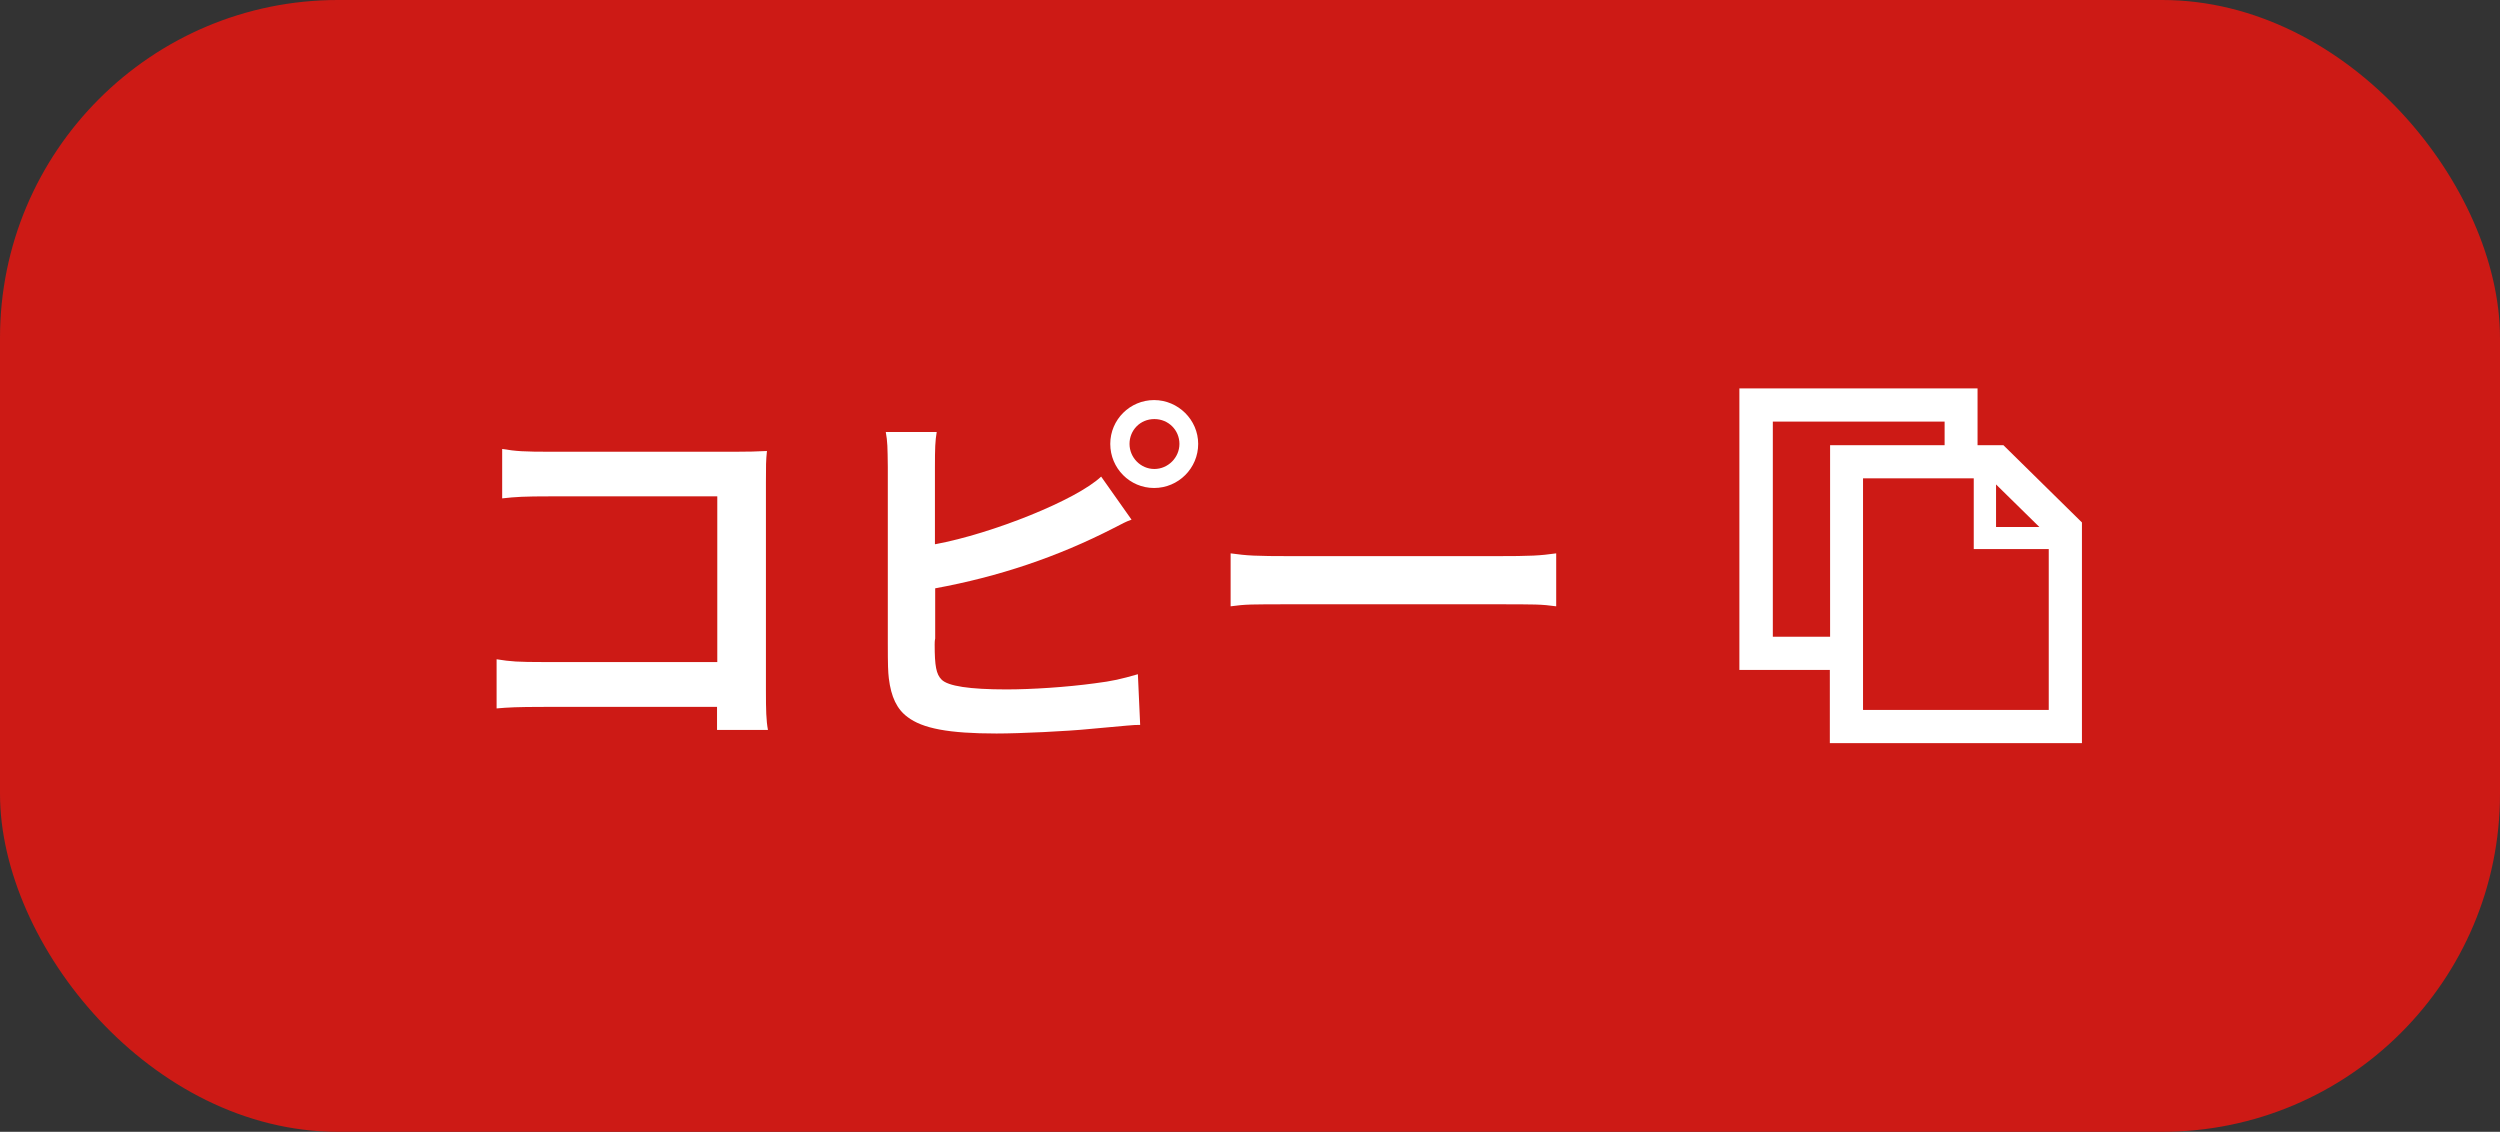 <?xml version="1.0" encoding="UTF-8"?><svg id="_イヤー_2" xmlns="http://www.w3.org/2000/svg" width="98.67" height="44.67" viewBox="0 0 98.67 44.67"><rect x="0" y="0" width="98.67" height="44.67" fill="#333333" stroke="none"/><defs><style>.cls-1{fill:#fff;}.cls-2{fill:#cd1a15;}</style></defs><g id="_イヤー_1-2"><g><g><rect class="cls-2" x="0" y="0" width="98.67" height="44.67" rx="13.34" ry="13.34"/><g><path class="cls-1" d="M21.45,27.9c-1.04,0-1.4,.02-1.85,.06v-1.94c.56,.09,.83,.11,1.88,.11h6.83v-6.54h-6.57c-1.06,0-1.38,.02-1.92,.08v-1.95c.56,.09,.84,.11,1.94,.11h7.21q.78,0,1.3-.03c-.04,.4-.04,.55-.04,1.24v8.23c0,.75,.01,1.17,.08,1.54h-2.01v-.91h-6.84Z"/><path class="cls-1" d="M36.91,21.48c2.26-.42,5.58-1.75,6.55-2.67l1.2,1.7c-.16,.06-.19,.07-.31,.13l-.39,.2c-2.22,1.14-4.54,1.92-7.05,2.38v1.98c-.02,.09-.02,.18-.02,.24,0,.84,.06,1.17,.27,1.38,.25,.26,1.11,.39,2.56,.39,1,0,2.38-.09,3.48-.24,.72-.09,1.05-.17,1.71-.36l.09,2c-.32,0-.39,.02-1.98,.16-.88,.09-2.77,.18-3.69,.18-1.89,0-2.92-.2-3.51-.65-.42-.31-.65-.79-.74-1.53-.03-.26-.04-.51-.04-1.38v-6.96c-.01-.77-.01-1-.08-1.38h2.01c-.06,.36-.07,.63-.07,1.39v3.03Zm10.38-3.96c0,.96-.78,1.74-1.74,1.74s-1.73-.78-1.73-1.74,.78-1.73,1.73-1.73,1.74,.78,1.74,1.73Zm-2.71,0c0,.54,.44,.99,.98,.99s.99-.45,.99-.99-.43-.98-.99-.98-.98,.44-.98,.98Z"/><path class="cls-1" d="M48.57,21.84c.66,.09,.94,.11,2.43,.11h7.99c1.49,0,1.77-.02,2.43-.11v2.09c-.6-.08-.77-.08-2.45-.08h-7.96c-1.68,0-1.84,0-2.44,.08v-2.09Z"/></g></g><path class="cls-1" d="M79.07,17.57h-1.02v-2.24h-9.4v11.11h3.57v2.89h9.95v-8.71l-3.1-3.05Zm-.29,1.55l1.71,1.68h-1.71v-1.68Zm-8.81,6.01v-8.49h6.78v.93h-4.52v7.56h-2.26Zm10.89,2.89h-7.33v-9.14h4.37v2.79h2.96v6.34Z"/></g></g></svg>